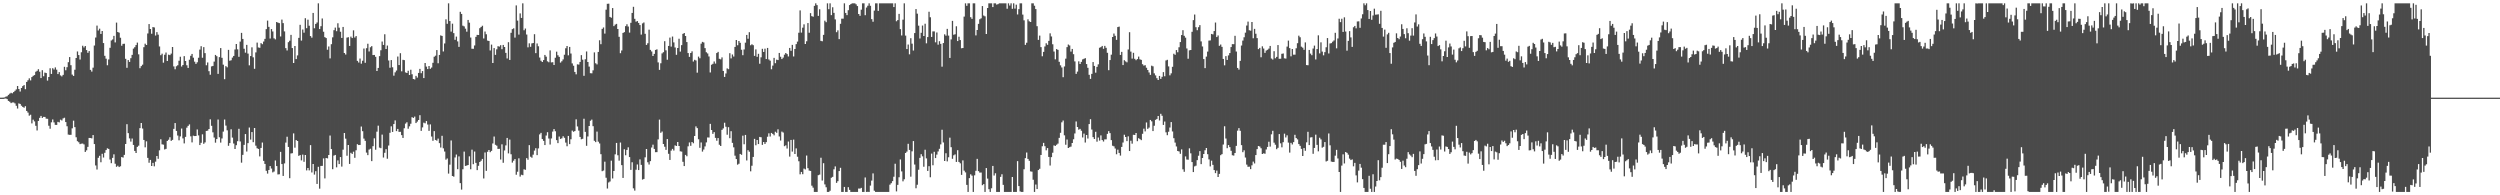 <?xml version="1.0" encoding="UTF-8"?>
<svg xmlns="http://www.w3.org/2000/svg" width="1920" height="150">
  <path d="M0 75.000h1v1.000H0zM1 75.000h1v1.000H1zM2 74.966h1v1.000H2zM3 74.787h1v1.000H3zM4 74.245h1v1.385H4zM5 73.938h1v2.190H5zM6 72.851h1v4.690H6zM7 71.912h1v6.205H7zM8 71.283h1v7.924H8zM9 71.663h1v7.050H9zM10 70.706h1v7.993H10zM11 69.713h1v9.693H11zM12 68.635h1v12.614H12zM13 66.032h1v17.322H13zM14 68.333h1v11.069H14zM15 70.315h1v9.483H15zM16 67.580h1v13.612H16zM17 66.126h1v16.008H17zM18 65.330h1v17.390H18zM19 68.527h1v13.055H19zM20 62.947h1v22.266H20zM21 61.642h1v24.815H21zM22 60.178h1v28.658H22zM23 61.732h1v26.369H23zM24 59.184h1v35.561H24zM25 58.214h1v33.673H25zM26 57.648h1v35.603H26zM27 55.117h1v41.515H27zM28 54.373h1v45.802H28zM29 53.123h1v39.754H29zM30 55.080h1v35.422H30zM31 59.958h1v29.073H31zM32 53.938h1v36.621H32zM33 58.573h1v31.158H33zM34 55.744h1v34.060H34zM35 56.110h1v35.007H35zM36 61.926h1v29.292H36zM37 59.138h1v37.438H37zM38 52.430h1v46.461H38zM39 56.797h1v37.145H39zM40 52.357h1v39.411H40zM41 53.375h1v40.622H41zM42 51.739h1v44.183H42zM43 53.526h1v42.407H43zM44 56.859h1v36.729H44zM45 55.373h1v38.649H45zM46 57.889h1v34.019H46zM47 58.683h1v33.817H47zM48 57.493h1v33.414H48zM49 51.313h1v39.084H49zM50 53.954h1v39.812H50zM51 51.599h1v45.380H51zM52 47.775h1v55.605H52zM53 43.838h1v59.724H53zM54 50.052h1v53.465H54zM55 57.282h1v41.279H55zM56 58.308h1v34.380H56zM57 53.556h1v44.067H57zM58 44.543h1v60.880H58zM59 39.500h1v68.939H59zM60 42.295h1v66.943H60zM61 45.699h1v65.018H61zM62 40.118h1v70.223H62zM63 35.113h1v75.117H63zM64 36.461h1v74.446H64zM65 35.349h1v81.358H65zM66 38.434h1v77.012H66zM67 40.551h1v72.221H67zM68 39.223h1v66.714H68zM69 53.648h1v52.341H69zM70 54.996h1v51.308H70zM71 51.952h1v51.759H71zM72 34.955h1v75.666H72zM73 28.835h1v98.257H73zM74 19.650h1v110.536H74zM75 23.376h1v97.799H75zM76 22.028h1v97.602H76zM77 26.042h1v98.591H77zM78 23.788h1v94.336H78zM79 33.080h1v87.888H79zM80 42.867h1v74.496H80zM81 45.062h1v70.164H81zM82 50.134h1v63.787H82zM83 45.657h1v68.726H83zM84 36.692h1v85.819H84zM85 31.071h1v94.263H85zM86 30.297h1v90.942H86zM87 27.567h1v90.962H87zM88 32.572h1v93.194H88zM89 17.336h1v110.772H89zM90 24.554h1v102.743H90zM91 25.083h1v103.210H91zM92 28.958h1v98.714H92zM93 35.149h1v85.462H93zM94 33.701h1v87.346H94zM95 33.598h1v85.320H95zM96 45.154h1v65.424H96zM97 52.048h1v43.314H97zM98 46.113h1v56.133H98zM99 47.580h1v58.715H99zM100 44.701h1v64.041H100zM101 42.121h1v64.295H101zM102 37.317h1v73.975H102zM103 36.266h1v79.658H103zM104 34.623h1v82.876H104zM105 32.698h1v80.077H105zM106 41.743h1v70.107H106zM107 52.398h1v46.017H107zM108 50.777h1v43.705H108zM109 49.647h1v49.093H109zM110 36.264h1v71.196H110zM111 33.543h1v79.598H111zM112 34.541h1v73.979H112zM113 25.685h1v95.547H113zM114 18.466h1v106.499H114zM115 22.291h1v100.513H115zM116 25.932h1v101.539H116zM117 20.769h1v104.301H117zM118 21.103h1v106.634H118zM119 27.296h1v96.886H119zM120 24.683h1v95.137H120zM121 26.610h1v95.343H121zM122 35.696h1v79.745H122zM123 42.368h1v64.581H123zM124 41.192h1v69.676H124zM125 48.127h1v62.954H125zM126 42.011h1v72.759H126zM127 40.340h1v74.002H127zM128 46.825h1v61.407H128zM129 42.004h1v65.307H129zM130 42.327h1v63.073H130zM131 41.155h1v67.046H131zM132 36.090h1v71.331H132zM133 50.972h1v48.008H133zM134 53.172h1v41.361H134zM135 50.899h1v49.647H135zM136 50.109h1v53.975H136zM137 46.632h1v61.132H137zM138 43.588h1v61.180H138zM139 51.082h1v47.607H139zM140 49.919h1v56.394H140zM141 43.112h1v67.019H141zM142 46.854h1v58.255H142zM143 50.111h1v47.930H143zM144 52.197h1v44.467H144zM145 45.891h1v49.649H145zM146 42.842h1v61.883H146zM147 41.418h1v67.923H147zM148 44.309h1v59.882H148zM149 47.353h1v57.145H149zM150 49.031h1v55.431H150zM151 47.829h1v51.583H151zM152 44.357h1v59.608H152zM153 38.084h1v73.322H153zM154 35.488h1v74.178H154zM155 44.323h1v58.827H155zM156 36.179h1v74.242H156zM157 40.800h1v68.575H157zM158 50.105h1v50.430H158zM159 47.953h1v52.380H159zM160 54.680h1v44.373H160zM161 57.374h1v34.257H161zM162 51.006h1v45.621H162zM163 50.615h1v51.034H163zM164 47.321h1v58.305H164zM165 42.188h1v67.394H165zM166 43.144h1v63.673H166zM167 56.747h1v35.074H167zM168 43.884h1v61.514H168zM169 36.937h1v72.590H169zM170 44.373h1v61.961H170zM171 49.686h1v51.405H171zM172 60.818h1v30.984H172zM173 50.791h1v45.692H173zM174 51.698h1v48.411H174zM175 38.303h1v73.656H175zM176 46.639h1v63.247H176zM177 46.271h1v53.009H177zM178 44.241h1v61.448H178zM179 42.975h1v67.252H179zM180 37.981h1v76.444H180zM181 33.806h1v77.694H181zM182 37.868h1v70.555H182zM183 43.609h1v55.291H183zM184 31.947h1v76.698H184zM185 25.232h1v99.717H185zM186 29.881h1v89.049H186zM187 37.408h1v73.851H187zM188 40.434h1v62.528H188zM189 34.476h1v81.878H189zM190 41.176h1v68.736H190zM191 50.185h1v47.765H191zM192 43.060h1v64.144H192zM193 36.351h1v65.085H193zM194 44.046h1v65.151H194zM195 52.814h1v45.490H195zM196 40.224h1v71.674H196zM197 32.721h1v81.155H197zM198 36.431h1v77.962H198zM199 36.699h1v83.434H199zM200 33.142h1v80.491H200zM201 33.957h1v75.517H201zM202 31.874h1v91.683H202zM203 29.842h1v96.055H203zM204 22.373h1v108.778H204zM205 15.802h1v117.519H205zM206 20.625h1v109.937H206zM207 29.588h1v97.948H207zM208 22.316h1v107.128H208zM209 24.156h1v108.263H209zM210 29.423h1v102.335H210zM211 30.281h1v92.974H211zM212 16.878h1v110.662H212zM213 17.393h1v116.595H213zM214 17.741h1v116.116H214zM215 27.990h1v88.644H215zM216 15.060h1v110.939H216zM217 17.743h1v117.384H217zM218 24.090h1v101.404H218zM219 36.985h1v72.546H219zM220 38.759h1v66.257H220zM221 32.426h1v80.404H221zM222 31.268h1v105.599H222zM223 26.788h1v91.084H223zM224 36.928h1v80.713H224zM225 48.406h1v54.066H225zM226 35.330h1v78.083H226zM227 45.341h1v62.231H227zM228 42.531h1v65.735H228zM229 29.075h1v90.633H229zM230 19.064h1v100.021H230zM231 31.206h1v91.956H231zM232 22.696h1v96.016H232zM233 25.072h1v99.193H233zM234 13.971h1v105.061H234zM235 21.652h1v109.193H235zM236 15.129h1v113.903H236zM237 19.787h1v111.092H237zM238 27.706h1v83.773H238zM239 28.938h1v103.496H239zM240 9.924h1v116.004H240zM241 21.721h1v112.365H241zM242 18.398h1v113.072H242zM243 17.265h1v123.974H243zM244 2.577h1v125.523H244zM245 22.327h1v122.594H245zM246 20.142h1v107.307H246zM247 14.204h1v113.161H247zM248 24.378h1v97.270H248zM249 28.500h1v108.495H249zM250 29.251h1v92.102H250zM251 38.196h1v83.448H251zM252 35.692h1v83.345H252zM253 44.829h1v59.278H253zM254 33.927h1v80.539H254zM255 28.658h1v101.292H255zM256 23.209h1v96.313H256zM257 21.210h1v97.799H257zM258 23.978h1v104.521H258zM259 17.880h1v105.313H259zM260 21.243h1v104.762H260zM261 24.348h1v96.304H261zM262 29.155h1v98.783H262zM263 20.684h1v94.274H263zM264 40.716h1v61.411H264zM265 41.867h1v64.618H265zM266 28.887h1v90.720H266zM267 28.580h1v82.773H267zM268 35.262h1v90.614H268zM269 28.134h1v89.214H269zM270 29.244h1v88.964H270zM271 23.298h1v93.205H271zM272 28.835h1v92.340H272zM273 27.704h1v87.687H273zM274 46.735h1v63.993H274zM275 48.045h1v63.345H275zM276 44.948h1v66.383H276zM277 48.910h1v48.271H277zM278 46.632h1v54.144H278zM279 37.294h1v69.127H279zM280 48.239h1v59.951H280zM281 37.024h1v80.191H281zM282 33.607h1v85.524H282zM283 39.535h1v75.378H283zM284 36.298h1v77.948H284zM285 35.406h1v88.362H285zM286 42.297h1v70.001H286zM287 42.190h1v64.050H287zM288 43.645h1v71.368H288zM289 54.533h1v46.587H289zM290 52.171h1v44.350H290zM291 43.108h1v70.271H291zM292 38.622h1v75.201H292zM293 31.902h1v71.473H293zM294 34.527h1v86.485H294zM295 26.303h1v91.068H295zM296 37.617h1v76.957H296zM297 34.950h1v86.941H297zM298 46.424h1v65.355H298zM299 52.025h1v49.958H299zM300 46.129h1v50.887H300zM301 51.672h1v49.647H301zM302 58.136h1v37.127H302zM303 55.559h1v36.898H303zM304 54.192h1v46.532H304zM305 43.394h1v55.614H305zM306 49.981h1v51.272H306zM307 40.860h1v60.340H307zM308 54.794h1v48.992H308zM309 45.911h1v60.038H309zM310 46.202h1v52.283H310zM311 55.625h1v39.320H311zM312 56.051h1v37.832H312zM313 54.337h1v44.511H313zM314 57.605h1v39.402H314zM315 53.556h1v41.467H315zM316 57.030h1v32.966H316zM317 60.651h1v29.922H317zM318 61.054h1v28.496H318zM319 58.271h1v36.225H319zM320 59.589h1v33.794H320zM321 56.014h1v36.170H321zM322 52.908h1v35.587H322zM323 56.241h1v44.263H323zM324 54.581h1v43.272H324zM325 59.953h1v34.257H325zM326 48.402h1v46.298H326zM327 51.148h1v41.853H327zM328 53.064h1v42.551H328zM329 50.695h1v49.812H329zM330 52.849h1v42.673H330zM331 51.871h1v53.004H331zM332 48.251h1v59.875H332zM333 43.552h1v57.143H333zM334 42.728h1v64.751H334zM335 38.452h1v69.566H335zM336 48.598h1v57.868H336zM337 42.201h1v67.735H337zM338 27.205h1v86.098H338zM339 27.580h1v76.717H339zM340 39.528h1v74.398H340zM341 33.376h1v82.995H341zM342 14.845h1v107.799H342zM343 18.292h1v103.395H343zM344 2.577h1v130.774H344zM345 16.157h1v110.328H345zM346 24.271h1v83.583H346zM347 18.164h1v116.995H347zM348 25.461h1v110.216H348zM349 30.551h1v90.383H349zM350 28.088h1v90.596H350zM351 31.815h1v98.140H351zM352 36.012h1v84.103H352zM353 9.087h1v131.568H353zM354 10.705h1v134.930H354zM355 19.730h1v110.282H355zM356 20.293h1v96.158H356zM357 22.007h1v105.441H357zM358 24.296h1v102.809H358zM359 15.285h1v111.443H359zM360 17.402h1v102.686H360zM361 28.830h1v101.191H361zM362 37.434h1v77.515H362zM363 37.477h1v88.614H363zM364 34.937h1v81.445H364zM365 28.322h1v96.762H365zM366 26.802h1v103.867H366zM367 26.903h1v100.417H367zM368 21.661h1v102.766H368zM369 20.677h1v102.789H369zM370 19.764h1v102.301H370zM371 29.551h1v107.536H371zM372 24.239h1v92.869H372zM373 26.328h1v104.892H373zM374 31.160h1v85.444H374zM375 31.483h1v83.716H375zM376 38.752h1v78.124H376zM377 34.250h1v81.633H377zM378 48.374h1v61.796H378zM379 36.916h1v67.918H379zM380 42.135h1v69.072H380zM381 37.885h1v73.968H381zM382 35.481h1v78.909H382zM383 35.770h1v78.522H383zM384 34.710h1v87.811H384zM385 37.777h1v73.073H385zM386 34.504h1v90.502H386zM387 36.092h1v79.465H387zM388 40.622h1v71.027H388zM389 44.918h1v61.004H389zM390 32.387h1v85.442H390zM391 46.028h1v61.176H391zM392 25.177h1v93.317H392zM393 22.357h1v102.528H393zM394 21.746h1v101.704H394zM395 28.864h1v93.290H395zM396 4.147h1v130.051H396zM397 15.839h1v116.034H397zM398 26.594h1v94.986H398zM399 10.279h1v125.329H399zM400 13.749h1v120.431H400zM401 2.577h1v131.978H401zM402 23.222h1v106.810H402zM403 21.893h1v108.506H403zM404 26.532h1v94.906H404zM405 36.326h1v86.373H405zM406 33.298h1v78.159H406zM407 35.955h1v84.393H407zM408 33.321h1v87.820H408zM409 33.000h1v85.803H409zM410 26.250h1v89.394H410zM411 40.814h1v73.011H411zM412 33.385h1v85.773H412zM413 35.509h1v78.484H413zM414 44.172h1v59.035H414zM415 46.669h1v55.378H415zM416 47.619h1v59.180H416zM417 46.145h1v62.052H417zM418 42.197h1v69.225H418zM419 43.499h1v60.578H419zM420 47.111h1v54.440H420zM421 47.816h1v58.562H421zM422 38.725h1v72.279H422zM423 47.905h1v58.415H423zM424 47.756h1v53.336H424zM425 49.896h1v49.232H425zM426 44.364h1v56.470H426zM427 39.704h1v67.925H427zM428 42.426h1v67.518H428zM429 43.691h1v61.157H429zM430 48.079h1v58.614H430zM431 47.047h1v59.177H431zM432 45.607h1v59.070H432zM433 42.032h1v63.776H433zM434 37.065h1v72.473H434zM435 35.307h1v77.030H435zM436 42.494h1v61.890H436zM437 36.049h1v74.657H437zM438 41.096h1v65.877H438zM439 48.683h1v51.636H439zM440 50.482h1v50.734H440zM441 55.245h1v45.431H441zM442 57.088h1v34.570H442zM443 49.397h1v47.747H443zM444 49.590h1v50.700H444zM445 47.557h1v57.596H445zM446 42.339h1v64.597H446zM447 45.813h1v60.791H447zM448 58.209h1v32.961H448zM449 45.506h1v55.779H449zM450 39.544h1v72.425H450zM451 47.623h1v57.170H451zM452 51.173h1v45.573H452zM453 56.207h1v36.497H453zM454 56.330h1v35.545H454zM455 54.016h1v42.902H455zM456 40.237h1v67.921H456zM457 48.571h1v60.574H457zM458 49.468h1v51.617H458zM459 39.864h1v68.944H459zM460 30.938h1v79.250H460zM461 33.964h1v84.478H461zM462 22.186h1v109.291H462zM463 21.103h1v109.845H463zM464 25.811h1v98.364H464zM465 7.400h1v129.092H465zM466 2.925h1v141.877H466zM467 2.799h1v137.322H467zM468 12.980h1v126.373H468zM469 13.600h1v109.790H469zM470 6.214h1v130.849H470zM471 20.087h1v111.259H471zM472 18.906h1v99.635H472zM473 18.343h1v91.415H473zM474 22.266h1v96.986H474zM475 28.251h1v95.142H475zM476 40.867h1v68.621H476zM477 38.782h1v88.035H477zM478 25.291h1v111.351H478zM479 24.673h1v89.985H479zM480 20.084h1v99.142H480zM481 18.661h1v96.499H481zM482 20.384h1v92.784H482zM483 25.047h1v95.570H483zM484 17.489h1v112.981H484zM485 9.915h1v114.725H485zM486 5.246h1v139.391H486zM487 14.417h1v131.985H487zM488 16.658h1v113.686H488zM489 16.189h1v110.104H489zM490 17.626h1v113.008H490zM491 19.247h1v103.175H491zM492 26.580h1v100.042H492zM493 17.988h1v119.930H493zM494 17.269h1v120.147H494zM495 25.980h1v94.830H495zM496 34.499h1v79.912H496zM497 33.252h1v91.349H497zM498 22.806h1v103.542H498zM499 38.322h1v85.405H499zM500 39.507h1v73.821H500zM501 43.027h1v68.060H501zM502 41.391h1v72.979H502zM503 38.358h1v78.520H503zM504 37.875h1v78.969H504zM505 47.935h1v59.118H505zM506 53.638h1v38.210H506zM507 48.605h1v53.387H507zM508 41.013h1v60.006H508zM509 40.107h1v70.484H509zM510 31.664h1v81.031H510zM511 38.667h1v76.408H511zM512 45.854h1v60.926H512zM513 35.280h1v82.855H513zM514 28.855h1v93.986H514zM515 35.793h1v79.855H515zM516 28.075h1v86.231H516zM517 32.547h1v83.061H517zM518 36.470h1v75.190H518zM519 42.091h1v70.036H519zM520 36.866h1v72.201H520zM521 29.743h1v82.384H521zM522 39.645h1v76.566H522zM523 34.680h1v81.736H523zM524 26.019h1v98.243H524zM525 25.349h1v102.198H525zM526 27.658h1v91.306H526zM527 32.325h1v87.703H527zM528 40.775h1v71.583H528zM529 43.698h1v65.719H529zM530 40.700h1v71.269H530zM531 39.416h1v69.617H531zM532 47.276h1v62.730H532zM533 45.925h1v58.504H533zM534 46.415h1v50.656H534zM535 55.785h1v42.606H535zM536 43.483h1v63.451H536zM537 44.758h1v68.731H537zM538 33.540h1v75.888H538zM539 32.158h1v84.274H539zM540 32.590h1v82.249H540zM541 36.967h1v75.481H541zM542 40.128h1v69.212H542zM543 41.050h1v64.549H543zM544 43.362h1v62.249H544zM545 55.641h1v39.480H545zM546 49.741h1v50.098H546zM547 49.006h1v53.785H547zM548 47.209h1v54.293H548zM549 48.866h1v57.012H549zM550 40.732h1v67.344H550zM551 39.853h1v66.190H551zM552 45.179h1v65.971H552zM553 45.554h1v66.579H553zM554 44.103h1v55.630H554zM555 54.501h1v44.122H555zM556 59.081h1v35.177H556zM557 56.438h1v40.913H557zM558 52.519h1v50.970H558zM559 53.128h1v44.547H559zM560 40.858h1v65.295H560zM561 44.836h1v55.920H561zM562 41.840h1v67.902H562zM563 43.423h1v69.749H563zM564 36.024h1v83.528H564zM565 30.716h1v91.434H565zM566 34.779h1v91.697H566zM567 31.464h1v94.295H567zM568 32.854h1v85.375H568zM569 38.210h1v80.679H569zM570 42.416h1v61.777H570zM571 37.999h1v72.807H571zM572 32.767h1v70.869H572zM573 26.818h1v96.400H573zM574 29.745h1v85.583H574zM575 24.712h1v91.843H575zM576 34.744h1v96.849H576zM577 33.971h1v93.288H577zM578 34.701h1v85.831H578zM579 42.918h1v63.725H579zM580 37.933h1v73.638H580zM581 43.620h1v63.876H581zM582 41.336h1v69.308H582zM583 48.937h1v56.227H583zM584 44.019h1v61.404H584zM585 37.495h1v73.757H585zM586 39.871h1v69.205H586zM587 37.388h1v73.171H587zM588 45.344h1v63.805H588zM589 36.811h1v68.195H589zM590 45.660h1v56.749H590zM591 46.577h1v58.271H591zM592 53.178h1v48.940H592zM593 50.384h1v52.453H593zM594 44.440h1v59.475H594zM595 48.528h1v52.657H595zM596 45.834h1v56.165H596zM597 46.149h1v53.172H597zM598 40.672h1v64.140H598zM599 43.572h1v64.352H599zM600 45.369h1v55.698H600zM601 44.234h1v57.541H601zM602 41.986h1v70.306H602zM603 40.727h1v70.894H603zM604 41.570h1v72.480H604zM605 43.350h1v65.325H605zM606 36.820h1v83.448H606zM607 39.008h1v68.438H607zM608 34.458h1v81.949H608zM609 43.341h1v63.883H609zM610 37.621h1v80.640H610zM611 33.904h1v80.074H611zM612 31.940h1v88.449H612zM613 25.163h1v98.671H613zM614 8.011h1v125.853H614zM615 25.021h1v107.037H615zM616 21.252h1v112.523H616zM617 18.690h1v110.813H617zM618 33.790h1v96.291H618zM619 31.696h1v87.730H619zM620 17.713h1v111.449H620zM621 25.150h1v105.865H621zM622 10.107h1v121.170H622zM623 12.401h1v130.195H623zM624 12.872h1v131.241H624zM625 4.511h1v142.909H625zM626 2.577h1v144.843H626zM627 3.921h1v143.500H627zM628 12.183h1v122.376H628zM629 7.091h1v127.002H629zM630 31.391h1v89.733H630zM631 31.705h1v106.943H631zM632 26.763h1v98.598H632zM633 15.871h1v125.723H633zM634 17.033h1v126.796H634zM635 2.577h1v144.843H635zM636 7.063h1v140.357H636zM637 2.577h1v143.932H637zM638 11.629h1v124.862H638zM639 5.585h1v130.250H639zM640 9.895h1v120.147H640zM641 14.880h1v112.901H641zM642 24.710h1v115.736H642zM643 23.312h1v115.837H643zM644 30.038h1v101.349H644zM645 18.295h1v110.552H645zM646 14.328h1v133.092H646zM647 14.312h1v133.109H647zM648 2.577h1v140.980H648zM649 9.949h1v137.471H649zM650 11.634h1v135.786H650zM651 7.828h1v135.956H651zM652 3.916h1v141.879H652zM653 3.101h1v144.319H653zM654 2.577h1v144.843H654zM655 2.577h1v144.843H655zM656 2.577h1v144.843H656zM657 3.316h1v144.104H657zM658 4.637h1v142.783H658zM659 10.730h1v134.040H659zM660 12.135h1v132.726H660zM661 7.420h1v136.851H661zM662 2.577h1v144.843H662zM663 2.577h1v144.843H663zM664 11.671h1v124.647H664zM665 5.791h1v141.630H665zM666 4.417h1v142.886H666zM667 2.577h1v144.843H667zM668 4.443h1v138.114H668zM669 14.710h1v123.983H669zM670 16.715h1v116.455H670zM671 8.160h1v138.318H671zM672 2.577h1v144.843H672zM673 2.577h1v144.843H673zM674 8.329h1v139.091H674zM675 2.577h1v144.843H675zM676 2.577h1v144.843H676zM677 2.577h1v144.843H677zM678 2.577h1v144.843H678zM679 2.577h1v144.843H679zM680 2.577h1v144.843H680zM681 2.577h1v144.843H681zM682 2.577h1v144.843H682zM683 2.577h1v139.227H683zM684 2.577h1v138.114H684zM685 2.577h1v136.533H685zM686 5.438h1v130.289H686zM687 2.577h1v123.184H687zM688 16.328h1v130.664H688zM689 15.431h1v126.563H689zM690 10.627h1v125.491H690zM691 22.350h1v100.140H691zM692 27.228h1v104.395H692zM693 15.095h1v124.191H693zM694 2.577h1v135.111H694zM695 27.335h1v90.166H695zM696 37.704h1v78.724H696zM697 34.204h1v76.215H697zM698 41.725h1v73.446H698zM699 29.338h1v106.339H699zM700 33.543h1v82.677H700zM701 38.823h1v69.518H701zM702 25.388h1v100.953H702zM703 6.949h1v137.652H703zM704 10.519h1v131.342H704zM705 19.704h1v110.641H705zM706 29.519h1v91.720H706zM707 25.195h1v93.237H707zM708 19.629h1v100.429H708zM709 27.670h1v100.367H709zM710 18.208h1v96.785H710zM711 33.295h1v88.374H711zM712 28.457h1v102.795H712zM713 8.997h1v118.659H713zM714 13.257h1v122.903H714zM715 28.361h1v89.598H715zM716 24.136h1v102.805H716zM717 24.138h1v92.420H717zM718 32.536h1v88.847H718zM719 24.957h1v93.780H719zM720 34.284h1v82.036H720zM721 31.620h1v82.677H721zM722 33.707h1v77.184H722zM723 51.221h1v48.409H723zM724 33.062h1v76.364H724zM725 26.356h1v97.305H725zM726 27.395h1v90.324H726zM727 22.149h1v101.807H727zM728 27.333h1v93.439H728zM729 44.479h1v61.253H729zM730 30.240h1v82.830H730zM731 16.024h1v105.922H731zM732 26.651h1v92.635H732zM733 26.337h1v92.253H733zM734 20.190h1v104.176H734zM735 31.544h1v83.830H735zM736 28.233h1v96.142H736zM737 30.785h1v94.672H737zM738 37.061h1v97.222H738zM739 36.866h1v86.302H739zM740 12.760h1v118.334H740zM741 2.577h1v129.840H741zM742 4.452h1v137.524H742zM743 2.577h1v144.843H743zM744 2.577h1v134.237H744zM745 13.218h1v120.650H745zM746 14.468h1v120.438H746zM747 2.577h1v144.843H747zM748 2.577h1v132.083H748zM749 27.175h1v104.018H749zM750 23.019h1v99.005H750zM751 18.338h1v113.100H751zM752 14.802h1v117.746H752zM753 14.060h1v118.428H753zM754 4.676h1v137.547H754zM755 11.920h1v129.469H755zM756 12.561h1v134.859H756zM757 26.136h1v102.962H757zM758 6.150h1v131.030H758zM759 2.577h1v142.751H759zM760 2.577h1v144.843H760zM761 2.577h1v142.003H761zM762 5.406h1v122.028H762zM763 2.577h1v132.223H763zM764 2.577h1v130.470H764zM765 3.543h1v143.877H765zM766 3.191h1v144.230H766zM767 2.577h1v144.843H767zM768 2.577h1v133.273H768zM769 2.577h1v131.266H769zM770 2.577h1v139.407H770zM771 2.577h1v144.843H771zM772 2.577h1v144.843H772zM773 6.718h1v140.703H773zM774 2.577h1v144.843H774zM775 4.234h1v143.186H775zM776 2.577h1v144.843H776zM777 6.757h1v129.192H777zM778 2.577h1v144.843H778zM779 6.603h1v140.817H779zM780 3.605h1v143.816H780zM781 11.103h1v112.628H781zM782 7.018h1v135.876H782zM783 2.577h1v144.454H783zM784 2.577h1v144.843H784zM785 11.211h1v136.210H785zM786 15.617h1v114.384H786zM787 34.451h1v86.980H787zM788 32.829h1v84.318H788zM789 14.848h1v107.233H789zM790 16.360h1v107.153H790zM791 16.894h1v114.764H791zM792 2.577h1v129.261H792zM793 2.577h1v135.477H793zM794 4.406h1v143.015H794zM795 6.969h1v134.731H795zM796 20.135h1v125.063H796zM797 30.613h1v100.003H797zM798 27.367h1v102.262H798zM799 36.221h1v82.793H799zM800 43.217h1v69.090H800zM801 39.819h1v69.926H801zM802 35.671h1v76.630H802zM803 33.247h1v82.205H803zM804 34.410h1v79.292H804zM805 31.396h1v89.124H805zM806 25.582h1v101.543H806zM807 28.022h1v92.672H807zM808 34.014h1v83.276H808zM809 39.578h1v72.082H809zM810 45.575h1v66.497H810zM811 37.685h1v73.462H811zM812 38.301h1v72.006H812zM813 47.466h1v58.424H813zM814 50.189h1v51.817H814zM815 51.791h1v42.160H815zM816 59.312h1v33.275H816zM817 51.034h1v52.920H817zM818 45.058h1v66.090H818zM819 36.179h1v70.969H819zM820 34.213h1v79.463H820zM821 34.898h1v78.154H821zM822 39.608h1v72.990H822zM823 37.576h1v72.265H823zM824 41.650h1v65.286H824zM825 47.166h1v55.346H825zM826 56.721h1v36.575H826zM827 55.000h1v42.538H827zM828 47.108h1v52.471H828zM829 49.175h1v49.791H829zM830 47.509h1v52.881H830zM831 45.600h1v59.972H831zM832 45.174h1v57.433H832zM833 44.662h1v64.778H833zM834 49.196h1v54.483H834zM835 52.082h1v54.309H835zM836 57.445h1v37.832H836zM837 60.590h1v30.943H837zM838 56.733h1v42.753H838zM839 47.688h1v57.614H839zM840 50.654h1v56.078H840zM841 55.792h1v45.406H841zM842 51.336h1v57.456H842zM843 49.411h1v56.213H843zM844 36.653h1v71.306H844zM845 36.189h1v67.776H845zM846 35.259h1v72.315H846zM847 37.463h1v71.223H847zM848 35.239h1v71.832H848zM849 36.720h1v70.285H849zM850 40.528h1v62.295H850zM851 53.931h1v46.754H851zM852 46.131h1v56.106H852zM853 42.004h1v65.634H853zM854 28.391h1v83.510H854zM855 25.761h1v86.607H855zM856 27.480h1v86.600H856zM857 30.599h1v87.868H857zM858 20.778h1v94.162H858zM859 20.423h1v97.023H859zM860 42.197h1v77.282H860zM861 39.825h1v73.000H861zM862 49.995h1v59.445H862zM863 46.243h1v57.243H863zM864 47.166h1v58.060H864zM865 47.864h1v60.546H865zM866 37.971h1v66.756H866zM867 24.740h1v91.253H867zM868 39.647h1v68.413H868zM869 45.030h1v65.284H869zM870 40.526h1v62.986H870zM871 45.138h1v58.537H871zM872 46.216h1v55.925H872zM873 45.351h1v63.068H873zM874 43.462h1v62.663H874zM875 45.547h1v61.324H875zM876 45.959h1v61.688H876zM877 49.297h1v53.478H877zM878 50.395h1v48.427H878zM879 50.054h1v50.867H879zM880 52.036h1v42.018H880zM881 53.757h1v45.195H881zM882 55.646h1v42.352H882zM883 57.488h1v34.607H883zM884 50.430h1v42.735H884zM885 50.956h1v49.693H885zM886 56.300h1v40.240H886zM887 57.923h1v34.138H887zM888 60.056h1v31.295H888zM889 61.457h1v27.633H889zM890 58.321h1v34.204H890zM891 60.546h1v26.834H891zM892 58.997h1v29.931H892zM893 55.378h1v40.576H893zM894 58.587h1v34.747H894zM895 46.461h1v55.190H895zM896 45.932h1v57.919H896zM897 50.995h1v50.194H897zM898 57.834h1v40.121H898zM899 56.298h1v37.463H899zM900 51.295h1v49.695H900zM901 41.270h1v64.842H901zM902 42.062h1v67.465H902zM903 38.464h1v74.046H903zM904 40.130h1v75.819H904zM905 36.287h1v80.045H905zM906 32.286h1v85.822H906zM907 26.935h1v87.820H907zM908 23.181h1v106.853H908zM909 27.512h1v104.427H909zM910 28.951h1v91.148H910zM911 37.218h1v85.329H911zM912 45.115h1v77.575H912zM913 38.654h1v75.259H913zM914 38.420h1v79.360H914zM915 24.424h1v100.056H915zM916 15.477h1v116.689H916zM917 11.172h1v116.597H917zM918 20.899h1v106.320H918zM919 23.174h1v99.795H919zM920 20.885h1v98.710H920zM921 19.283h1v96.769H921zM922 31.785h1v94.258H922zM923 35.678h1v85.645H923zM924 45.346h1v72.910H924zM925 52.322h1v63.100H925zM926 43.460h1v70.196H926zM927 39.631h1v78.790H927zM928 31.167h1v91.235H928zM929 31.009h1v96.783H929zM930 26.049h1v97.321H930zM931 26.415h1v100.188H931zM932 23.847h1v106.739H932zM933 17.303h1v115.675H933zM934 28.443h1v102.557H934zM935 27.235h1v108.717H935zM936 35.195h1v98.312H936zM937 34.186h1v85.011H937zM938 35.989h1v82.391H938zM939 45.284h1v65.703H939zM940 50.187h1v46.761H940zM941 43.112h1v63.302H941zM942 46.040h1v67.793H942zM943 42.542h1v68.868H943zM944 40.739h1v72.281H944zM945 36.152h1v79.639H945zM946 33.902h1v85.334H946zM947 33.955h1v85.556H947zM948 27.516h1v89.980H948zM949 39.562h1v72.464H949zM950 52.178h1v48.173H950zM951 53.460h1v44.930H951zM952 46.761h1v53.698H952zM953 34.994h1v76.451H953zM954 31.203h1v85.677H954zM955 28.606h1v86.874H955zM956 25.081h1v95.895H956zM957 19.601h1v106.810H957zM958 16.585h1v111.509H958zM959 23.227h1v104.796H959zM960 23.557h1v106.350H960zM961 16.905h1v110.083H961zM962 29.363h1v94.755H962zM963 22.163h1v103.384H963zM964 25.919h1v93.162H964zM965 29.297h1v85.215H965zM966 37.738h1v74.375H966zM967 36.747h1v75.799H967zM968 43.991h1v69.855H968zM969 35.564h1v82.709H969zM970 37.273h1v80.495H970zM971 40.620h1v77.447H971zM972 38.789h1v75.989H972zM973 38.244h1v74.602H973zM974 37.351h1v71.491H974zM975 35.252h1v77.330H975zM976 44.968h1v58.214H976zM977 45.742h1v54.730H977zM978 39.310h1v70.262H978zM979 44.744h1v66.422H979zM980 43.657h1v70.919H980zM981 34.586h1v78.937H981zM982 45.147h1v57.813H982zM983 45.087h1v65.007H983zM984 41.325h1v71.851H984zM985 41.068h1v68.159H985zM986 44.785h1v57.859H986zM987 45.007h1v60.542H987zM988 35.783h1v68.150H988zM989 31.162h1v78.351H989zM990 36.948h1v80.230H990zM991 43.270h1v66.467H991zM992 37.626h1v73.315H992zM993 41.982h1v67.191H993zM994 42.002h1v61.549H994zM995 37.047h1v68.976H995zM996 33.154h1v73.899H996zM997 27.370h1v83.297H997zM998 28.617h1v83.432H998zM999 35.850h1v78.484H999zM1000 36.633h1v83.196H1000zM1001 38.269h1v75.449H1001zM1002 32.538h1v83.297H1002zM1003 49.953h1v59.365H1003zM1004 50.125h1v51.100H1004zM1005 38.347h1v73.052H1005zM1006 41.160h1v64.437H1006zM1007 42.380h1v62.991H1007zM1008 37.296h1v80.848H1008zM1009 35.010h1v78.584H1009zM1010 45.667h1v57.740H1010zM1011 37.695h1v73.588H1011zM1012 27.148h1v89.079H1012zM1013 40.988h1v64.808H1013zM1014 32.513h1v74.535H1014zM1015 39.638h1v73.748H1015zM1016 42.471h1v70.278H1016zM1017 40.034h1v69.088H1017zM1018 36.303h1v87.712H1018zM1019 29.249h1v94.233H1019zM1020 41.039h1v61.446H1020zM1021 33.396h1v78.225H1021zM1022 33.128h1v91.006H1022zM1023 32.002h1v92.388H1023zM1024 31.062h1v93.285H1024zM1025 25.172h1v94.384H1025zM1026 37.099h1v78.014H1026zM1027 29.544h1v92.141H1027zM1028 14.406h1v117.709H1028zM1029 17.017h1v130.403H1029zM1030 14.404h1v112.759H1030zM1031 24.532h1v93.990H1031zM1032 13.323h1v112.196H1032zM1033 24.204h1v92.525H1033zM1034 38.919h1v78.477H1034zM1035 31.387h1v87.408H1035zM1036 23.934h1v97.874H1036zM1037 28.729h1v94.194H1037zM1038 36.005h1v86.398H1038zM1039 20.954h1v106.787H1039zM1040 19.899h1v105.183H1040zM1041 21.780h1v112.919H1041zM1042 16.493h1v123.569H1042zM1043 16.358h1v114.672H1043zM1044 21.334h1v104.588H1044zM1045 14.188h1v114.599H1045zM1046 10.966h1v126.622H1046zM1047 2.577h1v141.776H1047zM1048 4.021h1v143.399H1048zM1049 2.577h1v144.843H1049zM1050 7.752h1v139.668H1050zM1051 14.541h1v120.495H1051zM1052 8.427h1v136.521H1052zM1053 15.218h1v132.202H1053zM1054 11.861h1v121.962H1054zM1055 6.674h1v140.746H1055zM1056 11.279h1v132.003H1056zM1057 11.142h1v127.888H1057zM1058 10.984h1v112.033H1058zM1059 18.272h1v120.241H1059zM1060 8.304h1v127.709H1060zM1061 21.465h1v107.375H1061zM1062 28.098h1v83.064H1062zM1063 22.712h1v88.440H1063zM1064 36.692h1v72.430H1064zM1065 26.402h1v98.852H1065zM1066 25.170h1v93.272H1066zM1067 40.768h1v71.393H1067zM1068 48.935h1v50.269H1068zM1069 36.420h1v66.724H1069zM1070 32.851h1v74.375H1070zM1071 32.195h1v90.328H1071zM1072 25.596h1v96.199H1072zM1073 29.160h1v92.921H1073zM1074 30.107h1v92.702H1074zM1075 28.049h1v96.220H1075zM1076 18.629h1v111.111H1076zM1077 22.220h1v101.170H1077zM1078 26.205h1v100.944H1078zM1079 29.379h1v99.010H1079zM1080 21.707h1v100.202H1080zM1081 25.502h1v91.333H1081zM1082 31.213h1v87.355H1082zM1083 27.361h1v92.141H1083zM1084 21.641h1v99.069H1084zM1085 27.335h1v90.818H1085zM1086 17.271h1v114.006H1086zM1087 11.057h1v123.981H1087zM1088 20.398h1v109.557H1088zM1089 18.693h1v108.142H1089zM1090 33.634h1v82.656H1090zM1091 35.271h1v90.301H1091zM1092 30.123h1v91.843H1092zM1093 25.719h1v92.658H1093zM1094 28.274h1v82.574H1094zM1095 31.780h1v78.708H1095zM1096 42.668h1v60.578H1096zM1097 50.082h1v50.574H1097zM1098 28.251h1v81.603H1098zM1099 33.838h1v78.664H1099zM1100 30.830h1v84.279H1100zM1101 29.263h1v91.132H1101zM1102 25.701h1v97.424H1102zM1103 28.077h1v86.778H1103zM1104 35.360h1v87.602H1104zM1105 34.662h1v77.861H1105zM1106 37.880h1v76.971H1106zM1107 47.106h1v56.875H1107zM1108 42.986h1v61.249H1108zM1109 39.386h1v76.978H1109zM1110 31.229h1v81.269H1110zM1111 43.758h1v69.070H1111zM1112 36.408h1v78.065H1112zM1113 33.417h1v84.782H1113zM1114 35.678h1v81.274H1114zM1115 41.943h1v66.785H1115zM1116 38.107h1v74.693H1116zM1117 45.889h1v68.784H1117zM1118 47.896h1v48.738H1118zM1119 46.454h1v59.566H1119zM1120 37.132h1v73.959H1120zM1121 36.401h1v76.842H1121zM1122 39.207h1v70.692H1122zM1123 37.008h1v79.113H1123zM1124 31.327h1v88.140H1124zM1125 35.646h1v84.071H1125zM1126 24.136h1v92.464H1126zM1127 27.800h1v97.836H1127zM1128 36.701h1v80.486H1128zM1129 27.736h1v90.868H1129zM1130 27.649h1v89.944H1130zM1131 40.057h1v75.231H1131zM1132 42.918h1v65.378H1132zM1133 39.837h1v67.648H1133zM1134 39.008h1v69.518H1134zM1135 29.409h1v88.616H1135zM1136 26.942h1v95.224H1136zM1137 27.063h1v89.172H1137zM1138 28.926h1v97.730H1138zM1139 32.220h1v98.895H1139zM1140 32.407h1v79.436H1140zM1141 38.631h1v73.798H1141zM1142 36.919h1v73.476H1142zM1143 37.848h1v88.369H1143zM1144 32.162h1v80.720H1144zM1145 40.210h1v75.810H1145zM1146 39.901h1v72.290H1146zM1147 27.642h1v94.787H1147zM1148 25.811h1v90.601H1148zM1149 18.363h1v98.632H1149zM1150 36.720h1v85.947H1150zM1151 30.503h1v87.156H1151zM1152 35.490h1v75.490H1152zM1153 35.495h1v72.402H1153zM1154 39.104h1v69.894H1154zM1155 41.965h1v66.126H1155zM1156 46.573h1v63.457H1156zM1157 44.998h1v67.225H1157zM1158 47.452h1v63.911H1158zM1159 46.701h1v63.380H1159zM1160 50.862h1v50.045H1160zM1161 51.393h1v54.382H1161zM1162 44.735h1v55.119H1162zM1163 45.488h1v56.074H1163zM1164 39.514h1v60.079H1164zM1165 40.068h1v68.429H1165zM1166 35.179h1v79.962H1166zM1167 46.353h1v65.771H1167zM1168 43.247h1v60.354H1168zM1169 48.338h1v54.561H1169zM1170 51.789h1v55.087H1170zM1171 47.681h1v54.577H1171zM1172 49.454h1v50.800H1172zM1173 35.841h1v68.294H1173zM1174 35.236h1v80.264H1174zM1175 41.286h1v74.046H1175zM1176 37.788h1v71.558H1176zM1177 32.858h1v81.763H1177zM1178 33.792h1v82.480H1178zM1179 36.486h1v72.036H1179zM1180 43.277h1v68.486H1180zM1181 46.777h1v61.370H1181zM1182 39.153h1v73.297H1182zM1183 30.336h1v79.733H1183zM1184 29.789h1v86.213H1184zM1185 32.609h1v93.020H1185zM1186 40.730h1v74.236H1186zM1187 44.756h1v63.824H1187zM1188 41.503h1v60.107H1188zM1189 32.112h1v86.623H1189zM1190 32.561h1v89.369H1190zM1191 34.406h1v84.538H1191zM1192 32.913h1v77.875H1192zM1193 36.241h1v80.356H1193zM1194 35.953h1v86.128H1194zM1195 39.471h1v72.160H1195zM1196 37.649h1v74.744H1196zM1197 31.954h1v91.477H1197zM1198 34.884h1v87.705H1198zM1199 35.825h1v82.494H1199zM1200 31.764h1v87.687H1200zM1201 25.719h1v81.812H1201zM1202 25.596h1v89.491H1202zM1203 35.605h1v72.212H1203zM1204 44.014h1v72.553H1204zM1205 46.065h1v60.770H1205zM1206 48.997h1v53.485H1206zM1207 50.153h1v49.432H1207zM1208 46.035h1v55.630H1208zM1209 44.005h1v64.302H1209zM1210 41.650h1v67.021H1210zM1211 40.805h1v74.318H1211zM1212 34.719h1v77.847H1212zM1213 42.416h1v61.107H1213zM1214 36.795h1v75.705H1214zM1215 32.384h1v83.771H1215zM1216 32.796h1v79.152H1216zM1217 37.754h1v68.605H1217zM1218 48.395h1v59.026H1218zM1219 42.510h1v60.752H1219zM1220 48.695h1v49.940H1220zM1221 41.059h1v75.433H1221zM1222 36.019h1v79.161H1222zM1223 32.645h1v80.221H1223zM1224 40.679h1v72.956H1224zM1225 37.827h1v75.476H1225zM1226 26.784h1v88.605H1226zM1227 26.031h1v89.365H1227zM1228 21.675h1v97.547H1228zM1229 30.002h1v90.466H1229zM1230 29.393h1v86.682H1230zM1231 37.273h1v84.943H1231zM1232 37.587h1v82.965H1232zM1233 41.398h1v69.690H1233zM1234 35.621h1v84.068H1234zM1235 26.299h1v97.250H1235zM1236 16.072h1v114.036H1236zM1237 19.750h1v112.161H1237zM1238 18.395h1v104.654H1238zM1239 21.281h1v108.211H1239zM1240 26.827h1v97.570H1240zM1241 24.255h1v99.962H1241zM1242 34.527h1v85.835H1242zM1243 41.382h1v83.350H1243zM1244 45.630h1v74.664H1244zM1245 47.385h1v58.905H1245zM1246 40.402h1v78.255H1246zM1247 25.362h1v110.067H1247zM1248 31.728h1v92.102H1248zM1249 23.934h1v99.110H1249zM1250 29.640h1v92.532H1250zM1251 22.797h1v106.522H1251zM1252 19.709h1v112.530H1252zM1253 17.860h1v117.927H1253zM1254 26.818h1v100.287H1254zM1255 29.544h1v100.543H1255zM1256 35.603h1v86.890H1256zM1257 32.643h1v92.283H1257zM1258 39.665h1v69.759H1258zM1259 48.848h1v54.577H1259zM1260 46.447h1v58.621H1260zM1261 40.933h1v69.768H1261zM1262 43.147h1v68.161H1262zM1263 40.656h1v71.915H1263zM1264 38.210h1v78.584H1264zM1265 35.097h1v83.615H1265zM1266 34.522h1v83.393H1266zM1267 30.956h1v84.588H1267zM1268 28.926h1v88.671H1268zM1269 45.316h1v60.184H1269zM1270 52.597h1v45.126H1270zM1271 49.198h1v51.059H1271zM1272 38.885h1v65.948H1272zM1273 31.425h1v83.730H1273zM1274 28.722h1v88.552H1274zM1275 24.930h1v90.228H1275zM1276 19.471h1v102.315H1276zM1277 16.571h1v109.474H1277zM1278 22.836h1v105.311H1278zM1279 23.158h1v106.709H1279zM1280 16.978h1v109.737H1280zM1281 25.472h1v99.174H1281zM1282 24.149h1v96.394H1282zM1283 21.986h1v103.587H1283zM1284 29.313h1v89.770H1284zM1285 37.653h1v74.496H1285zM1286 36.974h1v75.458H1286zM1287 39.299h1v76.396H1287zM1288 38.141h1v78.522H1288zM1289 36.200h1v81.878H1289zM1290 36.184h1v81.134H1290zM1291 43.476h1v68.326H1291zM1292 38.656h1v69.550H1292zM1293 35.770h1v75.449H1293zM1294 37.447h1v76.071H1294zM1295 36.777h1v75.957H1295zM1296 47.969h1v56.033H1296zM1297 44.575h1v62.077H1297zM1298 43.751h1v68.976H1298zM1299 41.652h1v66.721H1299zM1300 38.857h1v73.258H1300zM1301 41.858h1v68.827H1301zM1302 41.453h1v69.507H1302zM1303 38.937h1v72.011H1303zM1304 39.427h1v78.369H1304zM1305 49.695h1v50.384H1305zM1306 47.264h1v55.135H1306zM1307 39.352h1v66.602H1307zM1308 38.496h1v66.678H1308zM1309 34.689h1v79.559H1309zM1310 34.367h1v78.115H1310zM1311 41.263h1v68.362H1311zM1312 37.592h1v71.864H1312zM1313 41.874h1v65.094H1313zM1314 36.781h1v69.363H1314zM1315 34.918h1v73.810H1315zM1316 35.115h1v76.517H1316zM1317 37.331h1v75.641H1317zM1318 36.891h1v76.495H1318zM1319 35.770h1v83.885H1319zM1320 39.759h1v70.331H1320zM1321 38.468h1v77.058H1321zM1322 39.766h1v72.636H1322zM1323 48.990h1v53.057H1323zM1324 41.840h1v58.640H1324zM1325 37.106h1v73.006H1325zM1326 41.467h1v66.650H1326zM1327 43.545h1v74.892H1327zM1328 34.808h1v77.923H1328zM1329 47.063h1v58.395H1329zM1330 47.273h1v59.706H1330zM1331 28.471h1v87.055H1331zM1332 30.656h1v88.717H1332zM1333 36.385h1v75.572H1333zM1334 35.316h1v75.945H1334zM1335 44.247h1v64.609H1335zM1336 40.123h1v71.407H1336zM1337 30.535h1v87.163H1337zM1338 29.217h1v87.156H1338zM1339 36.534h1v74.428H1339zM1340 36.177h1v82.704H1340zM1341 38.356h1v82.272H1341zM1342 34.721h1v82.214H1342zM1343 27.473h1v92.402H1343zM1344 29.272h1v95.425H1344zM1345 35.365h1v78.497H1345zM1346 26.141h1v98.570H1346zM1347 21.284h1v113.280H1347zM1348 11.977h1v132.481H1348zM1349 21.471h1v106.430H1349zM1350 32.542h1v90.761H1350zM1351 10.936h1v109.101H1351zM1352 25.790h1v107.000H1352zM1353 35.362h1v82.171H1353zM1354 33.220h1v90.509H1354zM1355 19.524h1v102.065H1355zM1356 28.970h1v95.547H1356zM1357 37.264h1v82.443H1357zM1358 33.236h1v98.227H1358zM1359 18.436h1v112.040H1359zM1360 18.757h1v119.456H1360zM1361 11.966h1v127.741H1361zM1362 11.687h1v118.959H1362zM1363 23.062h1v106.872H1363zM1364 8.345h1v117.780H1364zM1365 10.918h1v132.953H1365zM1366 9.068h1v126.913H1366zM1367 14.834h1v132.587H1367zM1368 2.577h1v144.843H1368zM1369 7.427h1v134.866H1369zM1370 19.130h1v125.567H1370zM1371 7.274h1v140.147H1371zM1372 15.864h1v131.557H1372zM1373 19.647h1v122.763H1373zM1374 13.557h1v128.066H1374zM1375 12.298h1v135.123H1375zM1376 4.102h1v135.400H1376zM1377 12.968h1v121.765H1377zM1378 22.435h1v109.490H1378zM1379 6.702h1v131.369H1379zM1380 22.428h1v111.069H1380zM1381 24.479h1v94.865H1381zM1382 27.171h1v80.022H1382zM1383 38.061h1v73.368H1383zM1384 30.693h1v89.081H1384zM1385 20.675h1v97.204H1385zM1386 27.480h1v90.502H1386zM1387 39.109h1v72.112H1387zM1388 40.212h1v66.614H1388zM1389 36.431h1v70.168H1389zM1390 34.339h1v81.741H1390zM1391 29.292h1v85.909H1391zM1392 26.530h1v95.604H1392zM1393 33.197h1v87.914H1393zM1394 31.160h1v94.400H1394zM1395 19.910h1v107.780H1395zM1396 26.669h1v98.355H1396zM1397 26.914h1v98.703H1397zM1398 24.234h1v103.757H1398zM1399 26.546h1v102.008H1399zM1400 19.485h1v105.727H1400zM1401 33.575h1v85.034H1401zM1402 27.908h1v89.257H1402zM1403 20.961h1v101.635H1403zM1404 25.937h1v93.649H1404zM1405 16.965h1v113.953H1405zM1406 15.800h1v118.817H1406zM1407 17.727h1v115.185H1407zM1408 20.979h1v110.115H1408zM1409 32.103h1v88.561H1409zM1410 35.239h1v83.265H1410zM1411 30.824h1v92.402H1411zM1412 26.633h1v94.508H1412zM1413 28.457h1v93.235H1413zM1414 30.915h1v79.177H1414zM1415 40.659h1v69.450H1415zM1416 45.401h1v55.822H1416zM1417 43.359h1v62.208H1417zM1418 32.689h1v87.355H1418zM1419 30.551h1v84.869H1419zM1420 26.390h1v94.331H1420zM1421 29.203h1v91.241H1421zM1422 23.142h1v96.620H1422zM1423 34.081h1v91.903H1423zM1424 33.900h1v88.124H1424zM1425 36.969h1v77.515H1425zM1426 45.010h1v64.677H1426zM1427 43.916h1v60.471H1427zM1428 38.283h1v75.694H1428zM1429 35.337h1v79.108H1429zM1430 41.947h1v69.088H1430zM1431 34.646h1v80.180H1431zM1432 36.330h1v78.951H1432zM1433 30.922h1v85.359H1433zM1434 38.656h1v78.097H1434zM1435 36.269h1v79.825H1435zM1436 42.783h1v72.274H1436zM1437 45.177h1v51.153H1437zM1438 46.774h1v55.982H1438zM1439 40.496h1v64.197H1439zM1440 34.213h1v79.367H1440zM1441 34.014h1v75.272H1441zM1442 26.875h1v97.847H1442zM1443 29.482h1v89.220H1443zM1444 19.352h1v111.909H1444zM1445 11.124h1v123.042H1445zM1446 8.791h1v138.629H1446zM1447 19.718h1v113.406H1447zM1448 12.204h1v124.612H1448zM1449 21.194h1v112.200H1449zM1450 23.751h1v101.122H1450zM1451 30.082h1v97.275H1451zM1452 37.843h1v82.384H1452zM1453 26.942h1v103.839H1453zM1454 16.436h1v125.782H1454zM1455 2.577h1v144.843H1455zM1456 2.577h1v142.570H1456zM1457 2.577h1v144.475H1457zM1458 2.577h1v144.843H1458zM1459 6.159h1v141.172H1459zM1460 13.863h1v117.121H1460zM1461 20.943h1v99.351H1461zM1462 30.672h1v89.051H1462zM1463 17.569h1v112.003H1463zM1464 16.637h1v121.040H1464zM1465 16.001h1v129.366H1465zM1466 21.039h1v107.529H1466zM1467 23.502h1v103.535H1467zM1468 25.191h1v95.471H1468zM1469 29.228h1v96.950H1469zM1470 29.997h1v86.726H1470zM1471 22.879h1v103.530H1471zM1472 30.132h1v86.295H1472zM1473 32.588h1v87.685H1473zM1474 32.162h1v88.053H1474zM1475 35.447h1v74.934H1475zM1476 37.326h1v75.643H1476zM1477 35.731h1v76.556H1477zM1478 32.881h1v80.571H1478zM1479 37.294h1v73.405H1479zM1480 37.225h1v81.370H1480zM1481 37.731h1v76.376H1481zM1482 29.913h1v80.944H1482zM1483 35.452h1v76.550H1483zM1484 33.625h1v79.720H1484zM1485 26.495h1v94.716H1485zM1486 23.911h1v97.250H1486zM1487 7.503h1v123.486H1487zM1488 14.978h1v116.920H1488zM1489 23.950h1v107.744H1489zM1490 18.917h1v114.324H1490zM1491 15.301h1v117.945H1491zM1492 22.572h1v110.644H1492zM1493 16.187h1v124.493H1493zM1494 10.318h1v137.103H1494zM1495 2.577h1v144.843H1495zM1496 2.577h1v144.843H1496zM1497 5.960h1v139.558H1497zM1498 11.208h1v128.398H1498zM1499 18.098h1v120.717H1499zM1500 21.774h1v111.255H1500zM1501 14.552h1v132.868H1501zM1502 2.577h1v142.126H1502zM1503 8.276h1v138.354H1503zM1504 2.577h1v140.433H1504zM1505 13.355h1v132.687H1505zM1506 8.807h1v129.581H1506zM1507 7.196h1v128.394H1507zM1508 2.577h1v140.547H1508zM1509 17.054h1v124.567H1509zM1510 14.209h1v120.493H1510zM1511 16.573h1v110.770H1511zM1512 23.092h1v110.092H1512zM1513 25.200h1v107.611H1513zM1514 24.545h1v108.227H1514zM1515 30.139h1v102.864H1515zM1516 15.335h1v126.961H1516zM1517 2.577h1v144.843H1517zM1518 2.721h1v136.388H1518zM1519 2.577h1v144.843H1519zM1520 2.577h1v144.843H1520zM1521 2.577h1v142.964H1521zM1522 2.577h1v144.843H1522zM1523 14.346h1v121.983H1523zM1524 13.120h1v132.390H1524zM1525 2.577h1v134.441H1525zM1526 9.235h1v138.185H1526zM1527 2.577h1v144.843H1527zM1528 2.577h1v144.843H1528zM1529 2.577h1v144.843H1529zM1530 2.577h1v144.843H1530zM1531 2.577h1v143.532H1531zM1532 2.577h1v144.843H1532zM1533 2.577h1v144.843H1533zM1534 2.577h1v144.843H1534zM1535 2.577h1v144.843H1535zM1536 2.577h1v144.843H1536zM1537 2.577h1v144.843H1537zM1538 3.937h1v143.484H1538zM1539 2.577h1v144.843H1539zM1540 13.314h1v116.329H1540zM1541 6.578h1v115.288H1541zM1542 17.292h1v117.691H1542zM1543 14.420h1v122.626H1543zM1544 11.350h1v136.070H1544zM1545 16.553h1v119.133H1545zM1546 19.530h1v116.231H1546zM1547 11.806h1v135.187H1547zM1548 5.912h1v132.253H1548zM1549 14.811h1v119.742H1549zM1550 29.919h1v98.419H1550zM1551 31.105h1v92.990H1551zM1552 24.431h1v88.612H1552zM1553 24.431h1v93.372H1553zM1554 6.855h1v120.252H1554zM1555 15.125h1v119.888H1555zM1556 8.258h1v126.684H1556zM1557 2.577h1v144.255H1557zM1558 2.577h1v144.843H1558zM1559 4.582h1v142.838H1559zM1560 2.577h1v144.843H1560zM1561 2.577h1v144.843H1561zM1562 2.577h1v144.843H1562zM1563 2.577h1v144.843H1563zM1564 2.577h1v144.843H1564zM1565 2.577h1v144.843H1565zM1566 2.577h1v144.843H1566zM1567 10.139h1v134.106H1567zM1568 2.577h1v139.359H1568zM1569 4.928h1v135.773H1569zM1570 4.944h1v138.970H1570zM1571 2.577h1v139.455H1571zM1572 23.682h1v117.121H1572zM1573 5.244h1v142.177H1573zM1574 2.577h1v144.843H1574zM1575 2.577h1v144.843H1575zM1576 8.354h1v139.066H1576zM1577 22.840h1v115.402H1577zM1578 16.045h1v117.007H1578zM1579 15.170h1v132.250H1579zM1580 17.036h1v115.457H1580zM1581 6.262h1v128.918H1581zM1582 24.287h1v107.522H1582zM1583 5.344h1v129.467H1583zM1584 2.577h1v144.843H1584zM1585 2.577h1v144.843H1585zM1586 7.729h1v125.466H1586zM1587 20.801h1v112.788H1587zM1588 16.482h1v115.684H1588zM1589 16.376h1v116.492H1589zM1590 8.324h1v130.939H1590zM1591 19.917h1v108.911H1591zM1592 14.182h1v114.983H1592zM1593 2.577h1v123.985H1593zM1594 17.862h1v114.775H1594zM1595 16.814h1v110.458H1595zM1596 14.410h1v112.475H1596zM1597 14.486h1v122.770H1597zM1598 19.027h1v116.895H1598zM1599 25.465h1v103.262H1599zM1600 22.861h1v114.883H1600zM1601 18.542h1v99.584H1601zM1602 17.004h1v130.417H1602zM1603 12.479h1v122.076H1603zM1604 19.700h1v112.349H1604zM1605 24.291h1v109.300H1605zM1606 19.521h1v110.477H1606zM1607 21.174h1v108.691H1607zM1608 16.049h1v118.755H1608zM1609 23.584h1v103.750H1609zM1610 33.279h1v89.232H1610zM1611 21.758h1v97.721H1611zM1612 9.315h1v123.534H1612zM1613 11.657h1v124.381H1613zM1614 5.390h1v133.015H1614zM1615 21.078h1v119.792H1615zM1616 2.577h1v144.843H1616zM1617 12.531h1v134.889H1617zM1618 11.112h1v132.145H1618zM1619 2.577h1v144.651H1619zM1620 18.876h1v109.692H1620zM1621 22.421h1v118.318H1621zM1622 15.276h1v122.424H1622zM1623 13.541h1v124.400H1623zM1624 12.238h1v135.182H1624zM1625 2.577h1v144.843H1625zM1626 19.640h1v127.780H1626zM1627 20.979h1v118.350H1627zM1628 15.916h1v122.546H1628zM1629 7.290h1v136.945H1629zM1630 12.914h1v118.552H1630zM1631 8.686h1v130.721H1631zM1632 9.350h1v126.249H1632zM1633 15.427h1v131.994H1633zM1634 23.177h1v116.517H1634zM1635 17.747h1v129.673H1635zM1636 2.577h1v135.150H1636zM1637 2.774h1v144.646H1637zM1638 2.577h1v136.327H1638zM1639 6.878h1v137.528H1639zM1640 2.577h1v144.843H1640zM1641 7.514h1v120.186H1641zM1642 2.577h1v144.843H1642zM1643 3.516h1v143.905H1643zM1644 2.577h1v135.077H1644zM1645 2.577h1v117.838H1645zM1646 4.777h1v131.506H1646zM1647 2.577h1v138.927H1647zM1648 2.577h1v144.843H1648zM1649 2.577h1v138.581H1649zM1650 8.308h1v122.905H1650zM1651 18.379h1v108.311H1651zM1652 11.636h1v120.264H1652zM1653 6.347h1v128.469H1653zM1654 19.741h1v105.524H1654zM1655 27.159h1v109.396H1655zM1656 21.270h1v114.093H1656zM1657 10.554h1v132.063H1657zM1658 25.067h1v101.287H1658zM1659 34.728h1v91.116H1659zM1660 25.990h1v111.802H1660zM1661 20.169h1v102.983H1661zM1662 41.405h1v66.747H1662zM1663 43.824h1v60.713H1663zM1664 34.872h1v78.024H1664zM1665 24.115h1v99.467H1665zM1666 32.343h1v90.784H1666zM1667 34.563h1v93.139H1667zM1668 47.971h1v53.341H1668zM1669 46.138h1v53.039H1669zM1670 47.248h1v56.886H1670zM1671 38.880h1v75.813H1671zM1672 31.506h1v77.209H1672zM1673 18.100h1v102.990H1673zM1674 35.136h1v75.572H1674zM1675 33.337h1v84.409H1675zM1676 29.713h1v86.316H1676zM1677 32.570h1v88.236H1677zM1678 32.201h1v85.480H1678zM1679 28.141h1v90.660H1679zM1680 27.239h1v89.541H1680zM1681 31.233h1v81.674H1681zM1682 35.571h1v81.113H1682zM1683 29.512h1v83.512H1683zM1684 34.911h1v80.647H1684zM1685 25.921h1v93.363H1685zM1686 13.893h1v117.812H1686zM1687 5.418h1v134.894H1687zM1688 13.504h1v121.030H1688zM1689 23.248h1v114.919H1689zM1690 30.011h1v85.094H1690zM1691 34.380h1v80.910H1691zM1692 33.611h1v87.231H1692zM1693 30.972h1v84.263H1693zM1694 33.174h1v85.849H1694zM1695 42.961h1v68.644H1695zM1696 42.849h1v60.720H1696zM1697 32.922h1v74.313H1697zM1698 40.297h1v67.898H1698zM1699 27.727h1v95.206H1699zM1700 27.599h1v94.297H1700zM1701 17.184h1v105.771H1701zM1702 26.154h1v96.302H1702zM1703 29.764h1v93.761H1703zM1704 12.726h1v113.168H1704zM1705 9.435h1v127.240H1705zM1706 6.086h1v124.063H1706zM1707 28.301h1v96.128H1707zM1708 37.003h1v72.869H1708zM1709 39.574h1v71.278H1709zM1710 26.997h1v89.410H1710zM1711 31.300h1v79.259H1711zM1712 25.804h1v117.332H1712zM1713 15.493h1v119.758H1713zM1714 2.577h1v128.403H1714zM1715 6.045h1v129.023H1715zM1716 7.260h1v140.160H1716zM1717 21.220h1v119.197H1717zM1718 2.577h1v135.864H1718zM1719 17.164h1v106.265H1719zM1720 4.676h1v120.145H1720zM1721 2.577h1v113.374H1721zM1722 7.807h1v117.471H1722zM1723 13.003h1v111.475H1723zM1724 19.196h1v102.242H1724zM1725 7.173h1v124.173H1725zM1726 6.459h1v134.441H1726zM1727 14.019h1v133.401H1727zM1728 13.117h1v117.538H1728zM1729 25.502h1v106.638H1729zM1730 14.500h1v109.495H1730zM1731 23.900h1v105.943H1731zM1732 29.823h1v82.954H1732zM1733 35.058h1v77.456H1733zM1734 31.096h1v86.030H1734zM1735 24.010h1v112.717H1735zM1736 7.084h1v115.990H1736zM1737 18.155h1v120.598H1737zM1738 30.311h1v101.001H1738zM1739 24.158h1v118.208H1739zM1740 26.569h1v101.804H1740zM1741 36.003h1v84.238H1741zM1742 42.822h1v69.459H1742zM1743 42.673h1v71.091H1743zM1744 34.289h1v83.169H1744zM1745 24.543h1v106.256H1745zM1746 42.091h1v72.089H1746zM1747 26.816h1v83.006H1747zM1748 41.892h1v65.545H1748zM1749 41.352h1v66.676H1749zM1750 40.869h1v63.503H1750zM1751 49.784h1v54.964H1751zM1752 42.673h1v65.263H1752zM1753 36.541h1v79.301H1753zM1754 32.831h1v81.519H1754zM1755 46.262h1v52.629H1755zM1756 51.137h1v47.607H1756zM1757 54.295h1v50.553H1757zM1758 51.228h1v51.164H1758zM1759 50.748h1v51.196H1759zM1760 49.109h1v51.061H1760zM1761 48.763h1v51.718H1761zM1762 51.823h1v47.688H1762zM1763 48.605h1v55.227H1763zM1764 52.581h1v45.747H1764zM1765 40.853h1v66.708H1765zM1766 36.795h1v76.701H1766zM1767 31.249h1v87.286H1767zM1768 35.458h1v77.515H1768zM1769 46.976h1v48.878H1769zM1770 45.861h1v56.520H1770zM1771 57.539h1v35.852H1771zM1772 57.809h1v30.794H1772zM1773 56.014h1v35.831H1773zM1774 56.593h1v38.409H1774zM1775 52.576h1v42.606H1775zM1776 49.791h1v51.526H1776zM1777 49.672h1v59.699H1777zM1778 47.784h1v59.562H1778zM1779 46.369h1v56.300H1779zM1780 44.742h1v53.272H1780zM1781 41.441h1v61.027H1781zM1782 39.684h1v70.441H1782zM1783 25.214h1v95.416H1783zM1784 25.095h1v95.615H1784zM1785 22.936h1v112.159H1785zM1786 27.306h1v98.744H1786zM1787 30.107h1v92.313H1787zM1788 28.805h1v90.040H1788zM1789 22.398h1v95.403H1789zM1790 31.020h1v88.415H1790zM1791 34.499h1v94.276H1791zM1792 26.294h1v85.142H1792zM1793 33.110h1v88.236H1793zM1794 39.700h1v81.459H1794zM1795 30.943h1v84.451H1795zM1796 37.113h1v84.769H1796zM1797 29.171h1v95.313H1797zM1798 20.078h1v108.236H1798zM1799 13.870h1v115.926H1799zM1800 15.520h1v107.913H1800zM1801 12.511h1v115.070H1801zM1802 23.154h1v102.889H1802zM1803 22.208h1v117.831H1803zM1804 25.758h1v109.719H1804zM1805 26.532h1v115.258H1805zM1806 27.134h1v108.733H1806zM1807 34.145h1v96.025H1807zM1808 21.192h1v107.162H1808zM1809 20.231h1v124.670H1809zM1810 21.119h1v115.833H1810zM1811 21.515h1v111.507H1811zM1812 19.421h1v109.048H1812zM1813 4.193h1v138.032H1813zM1814 13.186h1v125.441H1814zM1815 10.039h1v127.551H1815zM1816 11.927h1v125.807H1816zM1817 2.577h1v133.875H1817zM1818 19.876h1v112.363H1818zM1819 10.139h1v128.448H1819zM1820 18.491h1v110.497H1820zM1821 30.281h1v92.658H1821zM1822 40.063h1v75.932H1822zM1823 20.171h1v96.073H1823zM1824 23.536h1v112.285H1824zM1825 19.984h1v123.665H1825zM1826 15.685h1v109.241H1826zM1827 11.172h1v136.249H1827zM1828 6.622h1v136.697H1828zM1829 2.577h1v142.719H1829zM1830 10.954h1v134.033H1830zM1831 20.599h1v118.398H1831zM1832 25.152h1v107.410H1832zM1833 16.475h1v110.900H1833zM1834 28.823h1v95.480H1834zM1835 19.402h1v115.466H1835zM1836 19.002h1v115.897H1836zM1837 14.040h1v133.106H1837zM1838 10.176h1v130.463H1838zM1839 2.577h1v140.396H1839zM1840 2.577h1v144.843H1840zM1841 2.577h1v144.843H1841zM1842 2.577h1v144.843H1842zM1843 2.577h1v144.843H1843zM1844 2.577h1v144.843H1844zM1845 2.577h1v144.843H1845zM1846 2.577h1v144.843H1846zM1847 2.577h1v140.943H1847zM1848 2.577h1v144.843H1848zM1849 2.577h1v144.843H1849zM1850 2.577h1v144.843H1850zM1851 5.990h1v136.047H1851zM1852 14.875h1v127.393H1852zM1853 2.577h1v135.180H1853zM1854 14.186h1v129.332H1854zM1855 3.662h1v137.247H1855zM1856 14.491h1v115.638H1856zM1857 22.600h1v103.386H1857zM1858 16.141h1v127.405H1858zM1859 7.180h1v125.372H1859zM1860 29.244h1v92.077H1860zM1861 21.476h1v110.516H1861zM1862 27.225h1v99.955H1862zM1863 35.019h1v91.157H1863zM1864 27.757h1v92.503H1864zM1865 25.360h1v87.140H1865zM1866 42.842h1v74.428H1866zM1867 74.995h1v1.000H1867zM1868 74.995h1v1.000H1868zM1869 74.998h1v1.000H1869zM1870 74.998h1v1.000H1870zM1871 74.995h1v1.000H1871zM1872 74.998h1v1.000H1872zM1873 74.995h1v1.000H1873zM1874 74.998h1v1.000H1874zM1875 74.995h1v1.000H1875zM1876 74.995h1v1.000H1876zM1877 74.998h1v1.000H1877zM1878 74.998h1v1.000H1878zM1879 74.995h1v1.000H1879zM1880 74.995h1v1.000H1880zM1881 74.995h1v1.000H1881zM1882 74.995h1v1.000H1882zM1883 74.995h1v1.000H1883zM1884 74.998h1v1.000H1884zM1885 74.995h1v1.000H1885zM1886 74.995h1v1.000H1886zM1887 74.995h1v1.000H1887zM1888 74.995h1v1.000H1888zM1889 74.995h1v1.000H1889zM1890 74.998h1v1.000H1890zM1891 74.995h1v1.000H1891zM1892 74.998h1v1.000H1892zM1893 74.995h1v1.000H1893zM1894 74.995h1v1.000H1894zM1895 74.995h1v1.000H1895zM1896 74.998h1v1.000H1896zM1897 74.998h1v1.000H1897zM1898 74.995h1v1.000H1898zM1899 74.995h1v1.000H1899zM1900 74.998h1v1.000H1900zM1901 74.995h1v1.000H1901zM1902 74.998h1v1.000H1902zM1903 74.995h1v1.000H1903zM1904 74.998h1v1.000H1904zM1905 74.995h1v1.000H1905zM1906 74.995h1v1.000H1906zM1907 74.998h1v1.000H1907zM1908 74.995h1v1.000H1908zM1909 74.995h1v1.000H1909zM1910 74.998h1v1.000H1910zM1911 74.995h1v1.000H1911zM1912 74.995h1v1.000H1912zM1913 74.998h1v1.000H1913zM1914 74.995h1v1.000H1914zM1915 74.995h1v1.000H1915zM1916 74.998h1v1.000H1916zM1917 74.995h1v1.000H1917zM1918 74.995h1v1.000H1918zM1919 74.995h1v1.000H1919z" fill="#4a4a4a"></path>
</svg>
